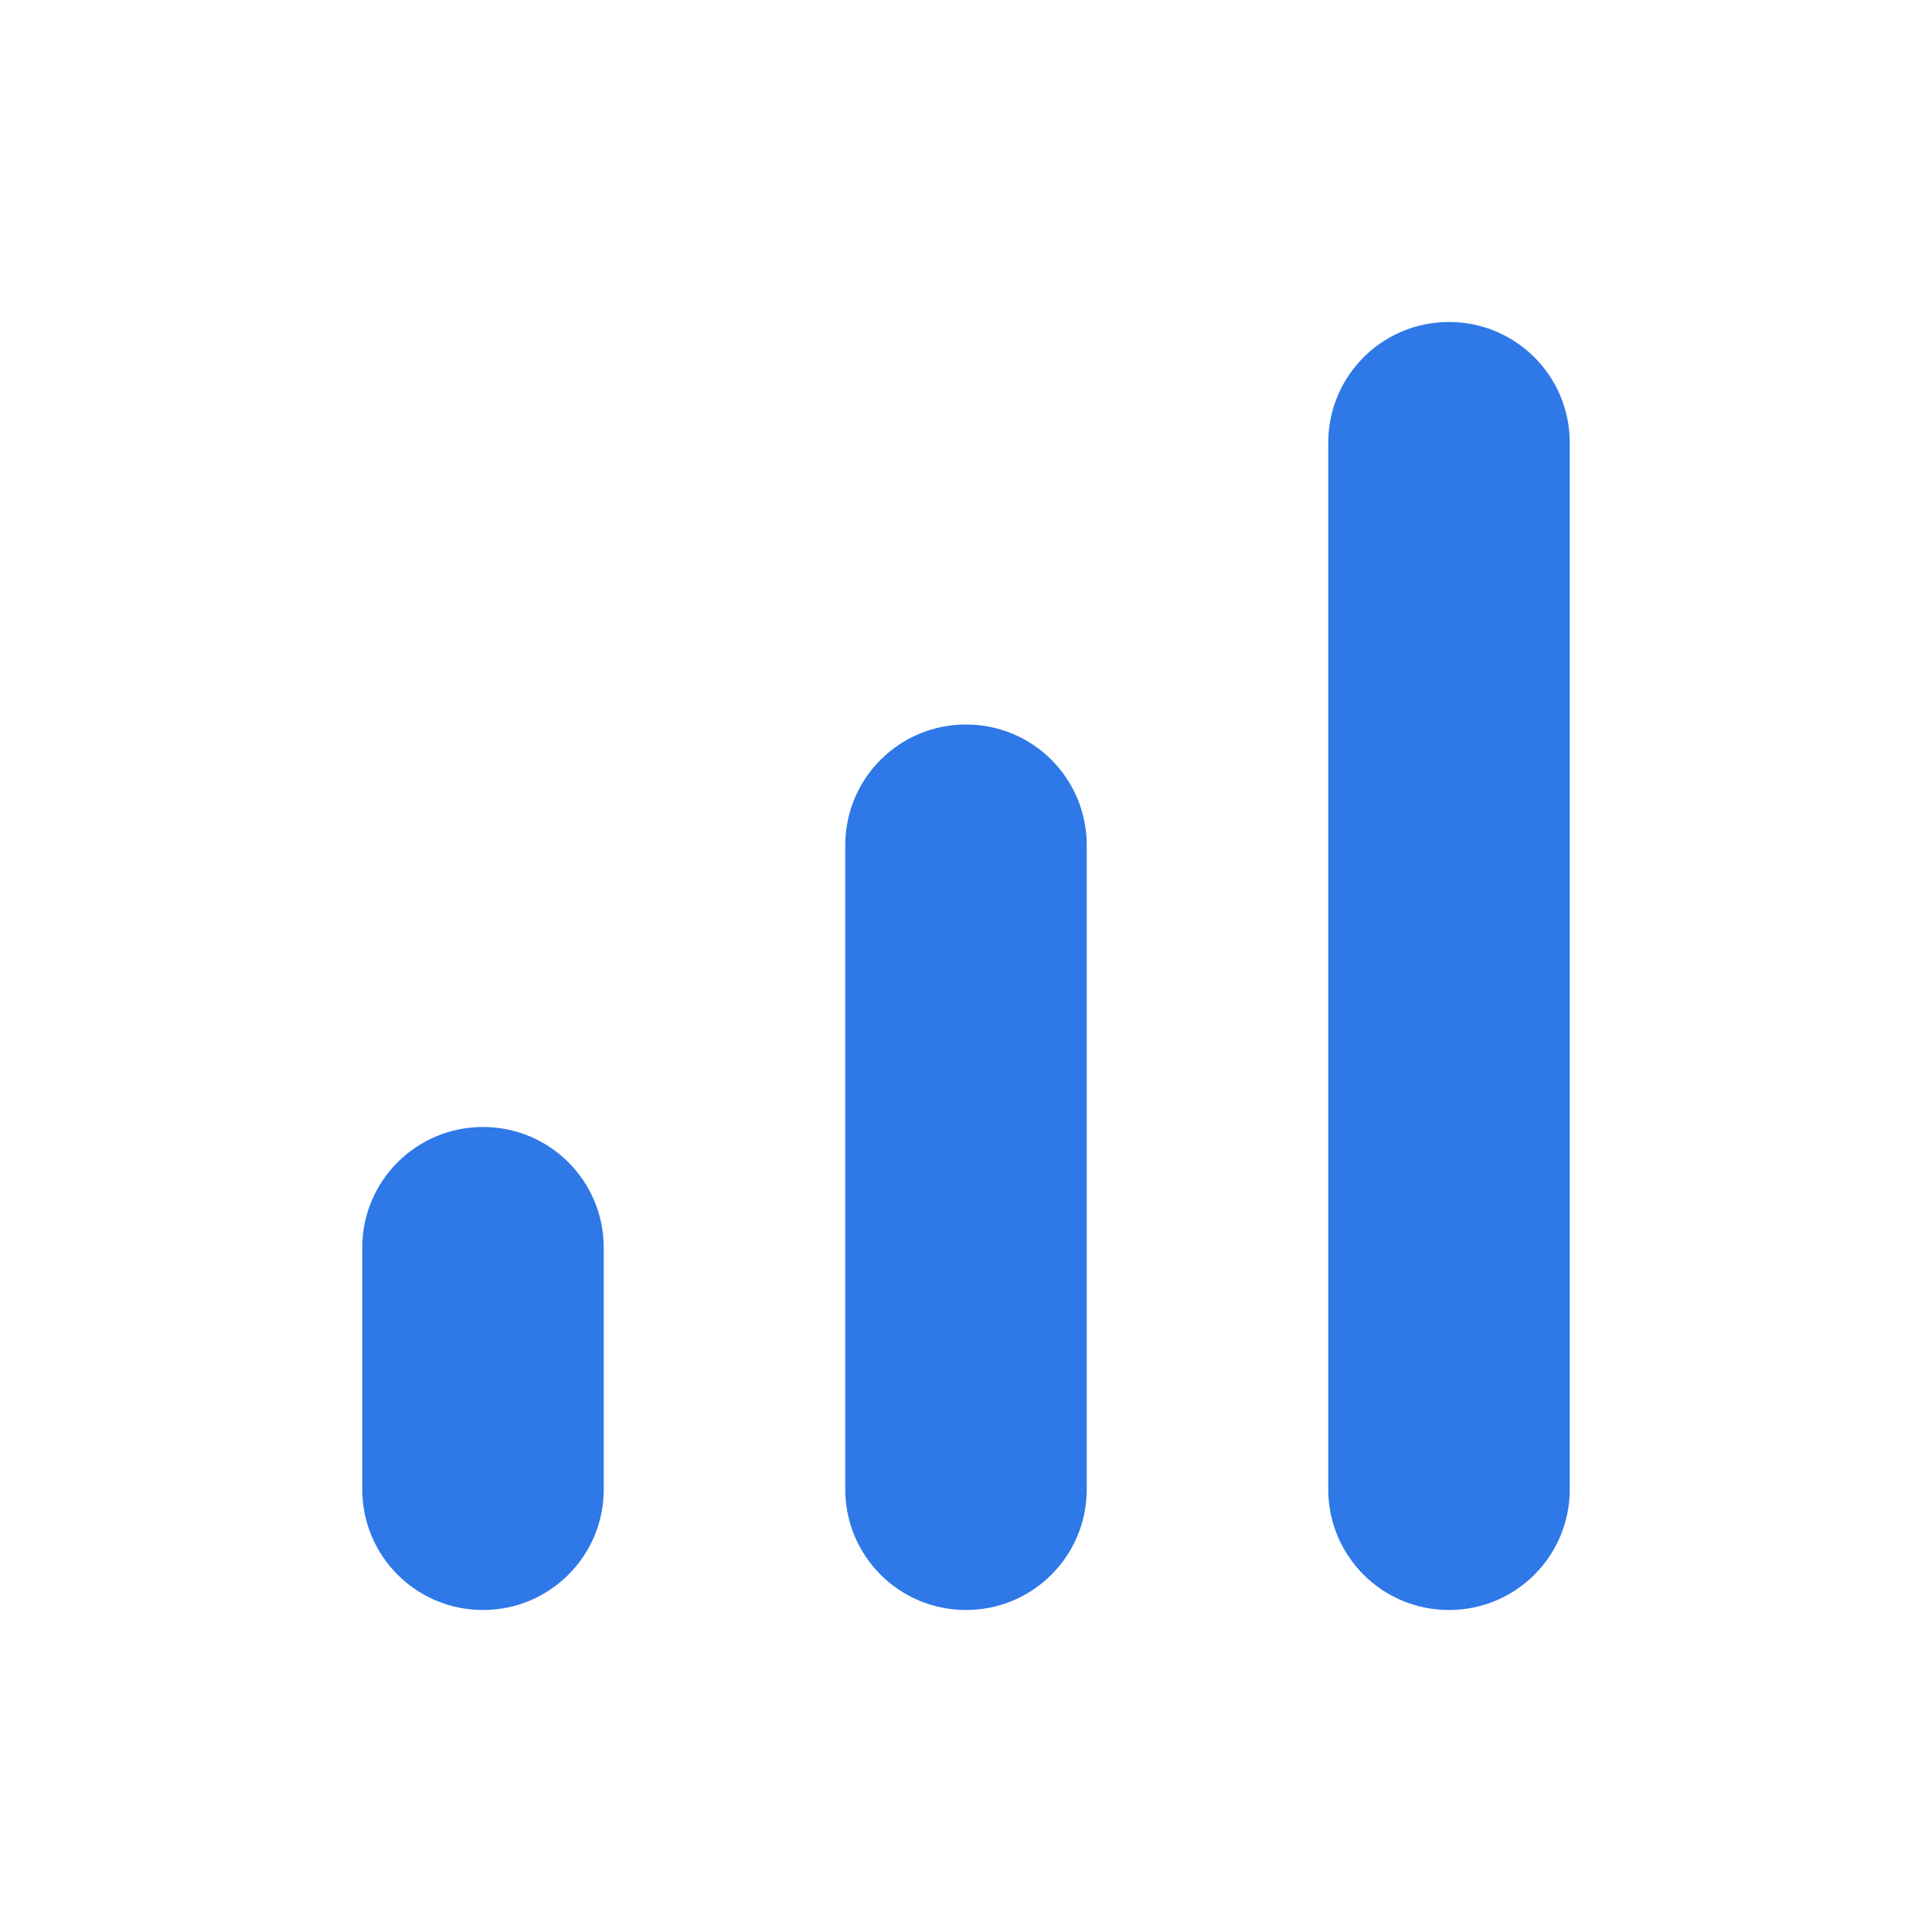 <svg width="24" height="24" viewBox="0 0 24 24" fill="none" xmlns="http://www.w3.org/2000/svg">
<path d="M18 4C18.83 4 19.5 4.67 19.5 5.5V18.5C19.5 19.33 18.83 20 18 20C17.17 20 16.5 19.33 16.5 18.5V5.5C16.5 4.67 17.17 4 18 4ZM6 14C6.83 14 7.5 14.67 7.5 15.5V18.5C7.5 19.33 6.83 20 6 20C5.17 20 4.5 19.33 4.5 18.5V15.5C4.5 14.67 5.17 14 6 14ZM12 9C12.83 9 13.5 9.67 13.5 10.5V18.5C13.5 19.33 12.83 20 12 20C11.17 20 10.5 19.33 10.5 18.5V10.5C10.5 9.67 11.17 9 12 9Z" fill="#2E78E8"/>
</svg>
